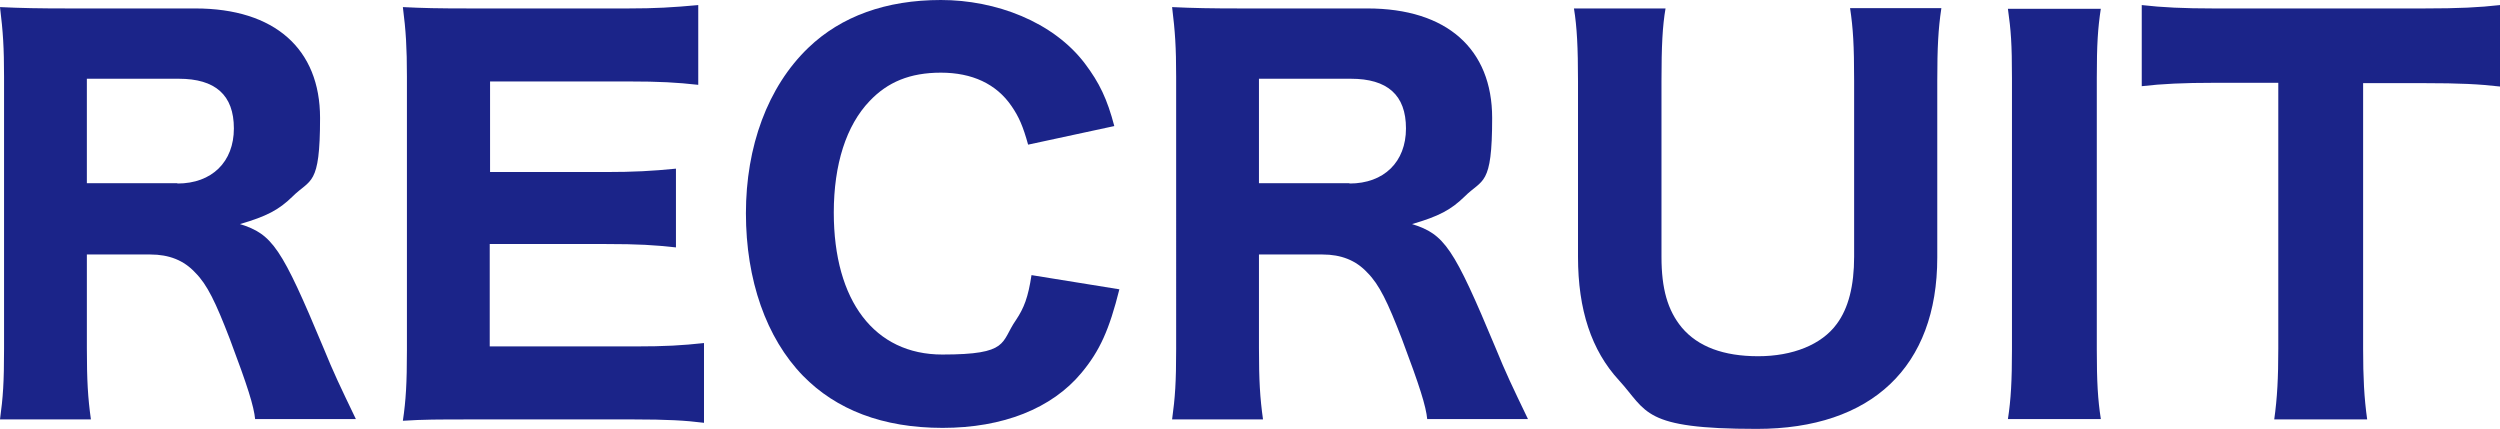 <?xml version="1.0" encoding="UTF-8"?>
<svg id="_レイヤー_1" data-name="レイヤー_1" xmlns="http://www.w3.org/2000/svg" version="1.1" viewBox="0 0 739.7 126.9">
  <!-- Generator: Adobe Illustrator 29.1.0, SVG Export Plug-In . SVG Version: 2.1.0 Build 142)  -->
  <defs>
    <style>
      .st0 {
        fill: #1b2489;
      }
    </style>
  </defs>
  <path class="st0" d="M75.5,124.1c-.4-4-2.2-9.7-7.5-23.8-4.2-10.9-6.7-16.1-10.2-19.6-3.4-3.7-7.8-5.4-13.3-5.4h-18.8v27.7c0,9.6.3,14.7,1.2,21.1H0c.9-6.6,1.2-10.9,1.2-20.9V22.7C1.2,14.1.9,9.4,0,2.1c6.3.3,11.5.4,20.6.4h37.2c23.5,0,36.9,12,36.9,32.4s-2.8,17.9-8.2,23.3c-4,3.9-7.6,5.8-15.5,8.1,9.6,3,12.3,6.9,24.7,36.6,3.1,7.6,4.8,11.1,9.6,21.1h-29.8ZM52.5,54.3c10.2,0,16.7-6.4,16.7-16.3s-5.5-14.7-16.3-14.7h-27.2v30.9h26.8Z"/>
  <path class="st0" d="M208.3,125.1c-5.5-.7-11.1-1-20.8-1h-47.8c-10.2,0-14.4,0-20.5.4.9-6,1.2-11.2,1.2-20.8V22.6c0-8.5-.3-13.5-1.2-20.5,6.1.3,10,.4,20.3.4h46.3c8.1,0,13.2-.3,20.8-1v23.6c-6.3-.7-11.4-1-20.8-1h-40.8v26.8h34.1c8.4,0,13.9-.3,20.9-1v23.3c-6.4-.7-11.1-1-20.9-1h-34.2v30.3h42.8c9.3,0,14.1-.3,20.6-1v23.6h0Z"/>
  <path class="st0" d="M304.2,42.8c-1.5-5.4-2.7-8.2-4.9-11.4-4.5-6.6-11.7-9.9-20.9-9.9s-15.8,2.8-21.1,8.4c-6.9,7.2-10.6,18.7-10.6,33,0,26.2,12.1,42,32.1,42s17.2-3.6,21.8-10.2c2.4-3.6,3.6-6.7,4.6-13.3l26,4.2c-3,12-5.8,18.2-11.2,24.7-8.8,10.6-23.3,16.3-41.1,16.3s-31.5-5.4-41.3-15.4c-10.9-11.2-16.9-28.4-16.9-48.1s6.4-37.4,18.5-49C248.9,4.8,262.2,0,278.4,0s33.2,6.4,42.6,18.8c4.3,5.7,6.6,10.5,8.7,18.5l-25.5,5.5Z"/>
  <path class="st0" d="M422.3,124.1c-.4-4-2.2-9.7-7.5-23.8-4.2-10.9-6.7-16.1-10.2-19.6-3.4-3.7-7.8-5.4-13.3-5.4h-18.8v27.7c0,9.6.3,14.7,1.2,21.1h-26.9c.9-6.6,1.2-10.9,1.2-20.9V22.7c0-8.7-.3-13.3-1.2-20.6,6.3.3,11.5.4,20.6.4h37.2c23.5,0,36.9,12,36.9,32.4s-2.8,17.9-8.2,23.3c-4,3.9-7.6,5.8-15.5,8.1,9.6,3,12.3,6.9,24.7,36.6,3.1,7.6,4.8,11.1,9.6,21.1h-29.8ZM399.3,54.3c10.2,0,16.7-6.4,16.7-16.3s-5.5-14.7-16.3-14.7h-27.2v30.9h26.8Z"/>
  <path class="st0" d="M574.4,2.5c-.9,6-1.2,11.5-1.2,21.4v52.3c0,32.3-19.4,50.7-53.4,50.7s-32.3-5.1-40.8-14.4c-8.1-8.8-12.1-20.8-12.1-36.5V24c0-9.9-.3-16-1.2-21.5h27.1c-.9,5.2-1.2,11.2-1.2,21.5v52c0,9.4,1.8,15.8,6,20.9,4.8,5.7,12.4,8.5,22.6,8.5s18.8-3.4,23.3-9.6c3.4-4.6,5.1-11.2,5.1-19.9V23.9c0-10.5-.3-15.5-1.2-21.5h27Z"/>
  <path class="st0" d="M621.6,2.5c-.9,6-1.2,10.6-1.2,20.6v80.3c0,9.6.3,14.8,1.2,20.6h-27.5c.9-5.8,1.2-11.4,1.2-20.6V23.2c0-10.3-.3-14.2-1.2-20.6h27.5Z"/>
  <path class="st0" d="M699.2,103.2c0,8.5.3,14.5,1.2,20.9h-27.5c.9-6.4,1.2-12.3,1.2-20.9V24.5h-19c-9,0-15.4.3-21.4,1V1.5c6,.7,12.6,1,21.2,1h62.2c10.5,0,16.4-.3,22.6-1v24.1c-6.1-.7-11.8-1-22.6-1h-17.9v78.6Z"/>
</svg>